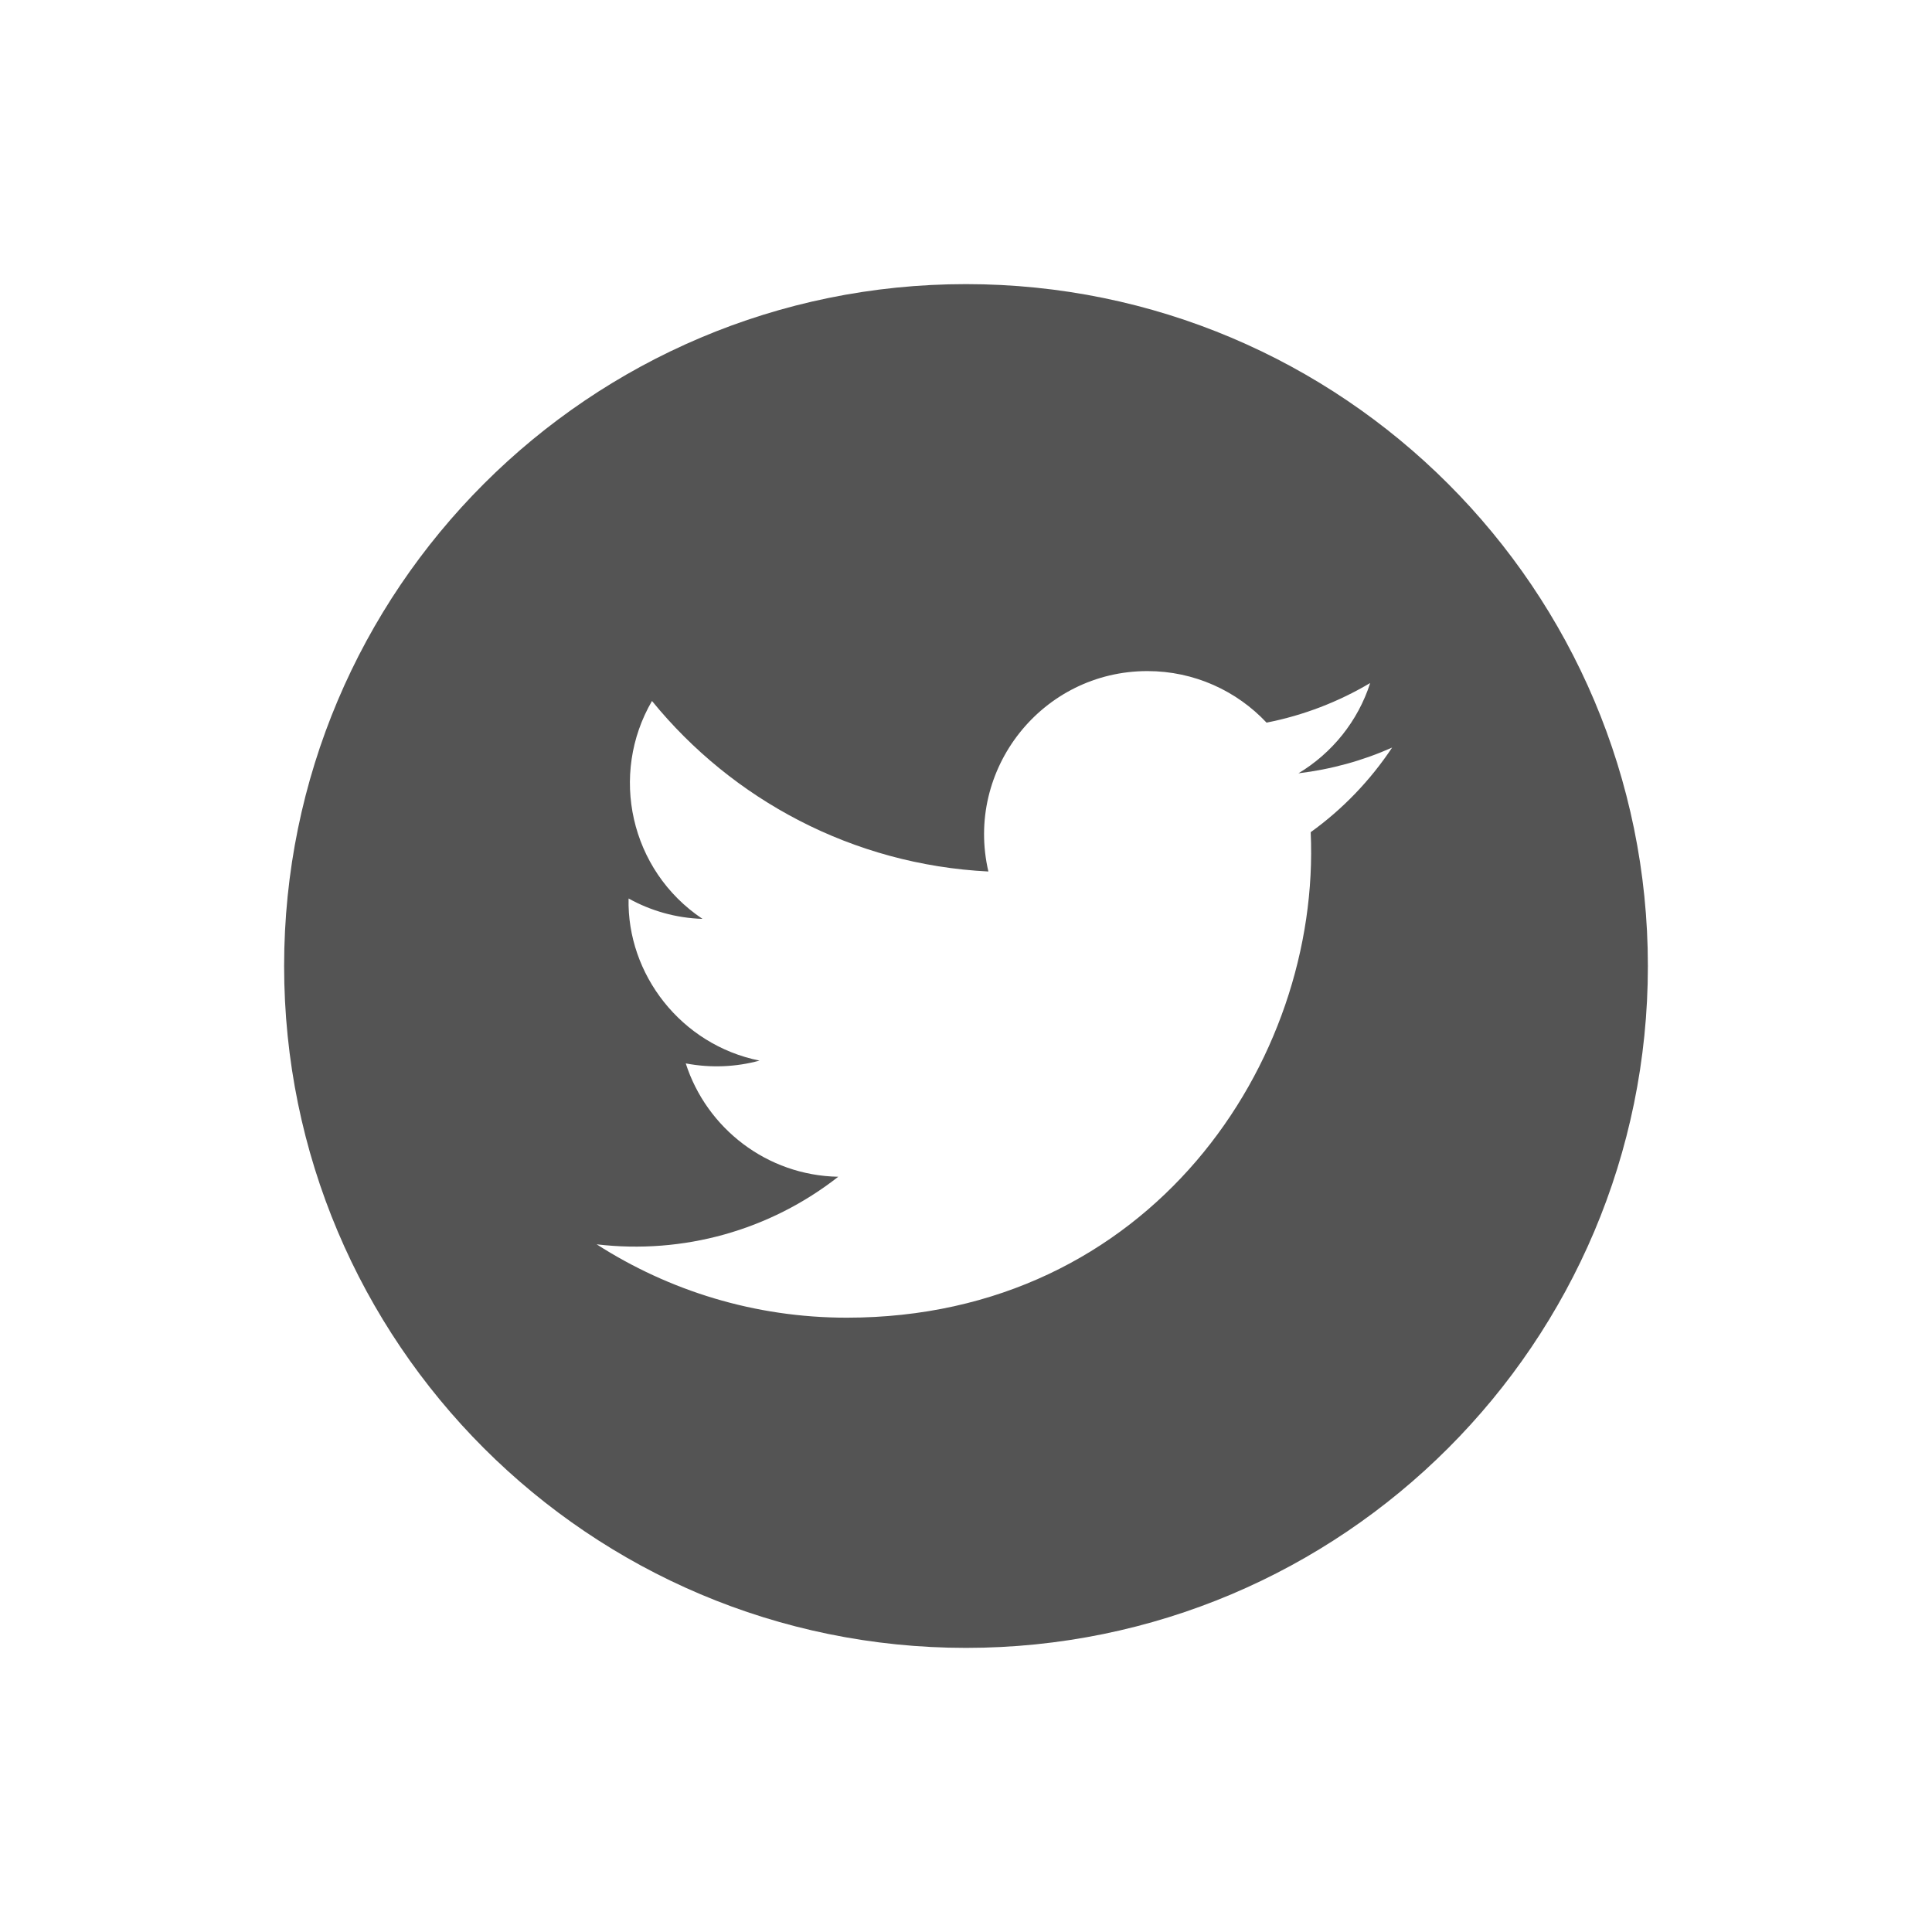 <?xml version="1.0" encoding="UTF-8"?> <svg xmlns="http://www.w3.org/2000/svg" width="68" height="68" viewBox="0 0 68 68" fill="none"> <path d="M34 10C20.746 10 10 20.746 10 34C10 47.254 20.746 58 34 58C47.254 58 58 47.254 58 34C58 20.746 47.254 10 34 10ZM46.132 29.29C46.498 37.37 40.472 46.378 29.804 46.378C26.56 46.378 23.542 45.426 21 43.796C24.048 44.156 27.09 43.308 29.504 41.418C26.992 41.372 24.87 39.71 24.136 37.428C25.038 37.6 25.926 37.55 26.732 37.33C23.97 36.774 22.062 34.286 22.124 31.624C22.9 32.054 23.784 32.312 24.726 32.342C22.168 30.632 21.444 27.254 22.948 24.672C25.78 28.148 30.014 30.434 34.788 30.674C33.95 27.082 36.676 23.62 40.386 23.62C42.036 23.62 43.53 24.318 44.578 25.434C45.886 25.178 47.118 24.698 48.226 24.04C47.796 25.382 46.886 26.506 45.7 27.218C46.862 27.078 47.97 26.77 48.998 26.312C48.23 27.468 47.258 28.48 46.132 29.29Z" fill="#545454"></path> </svg> 